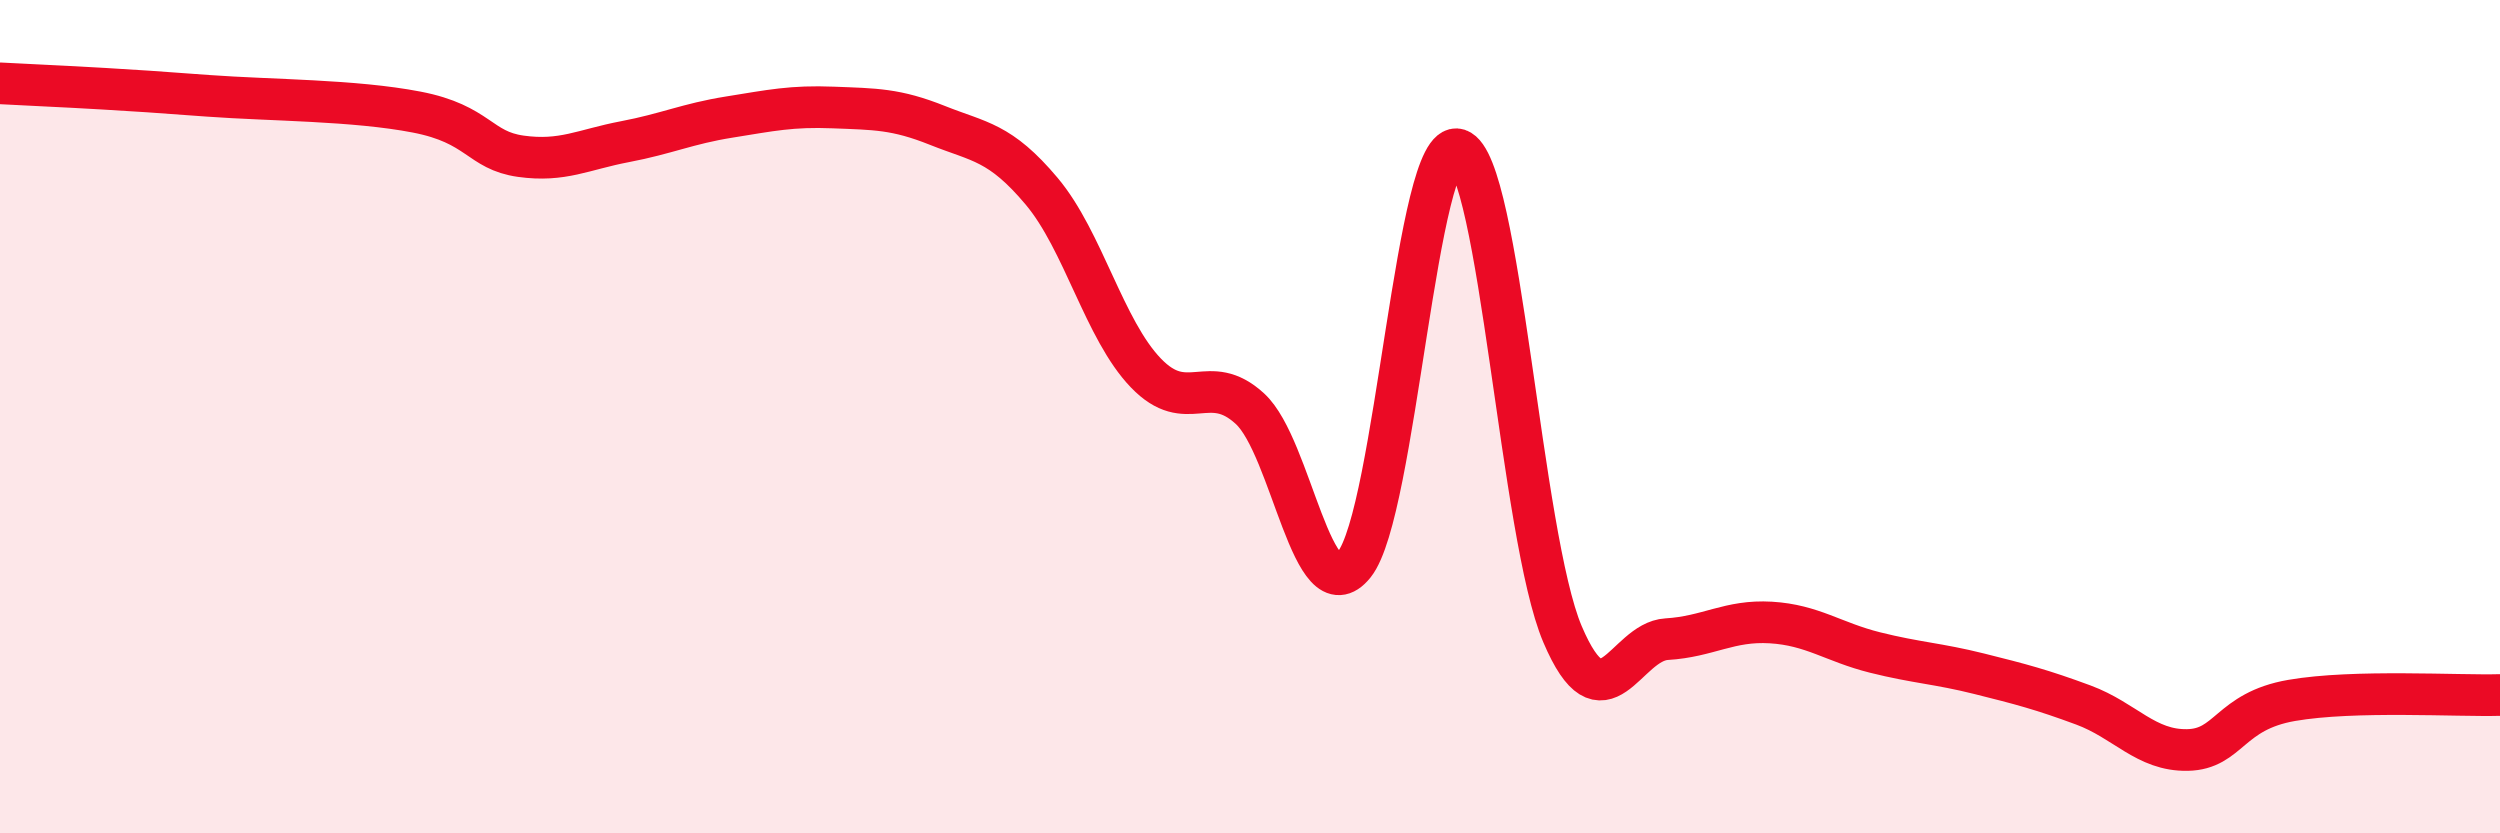 
    <svg width="60" height="20" viewBox="0 0 60 20" xmlns="http://www.w3.org/2000/svg">
      <path
        d="M 0,2 C 0.5,2.03 1.5,2.07 2.5,2.13 C 3.5,2.19 3.5,2.19 5,2.3 C 6.5,2.41 8.5,2.4 10,2.69 C 11.5,2.98 11.5,3.61 12.5,3.75 C 13.5,3.89 14,3.59 15,3.4 C 16,3.21 16.5,2.97 17.5,2.81 C 18.5,2.65 19,2.54 20,2.58 C 21,2.62 21.5,2.61 22.5,3.01 C 23.5,3.41 24,3.4 25,4.59 C 26,5.78 26.5,7.91 27.5,8.95 C 28.5,9.99 29,8.89 30,9.81 C 31,10.73 31.5,14.79 32.5,13.55 C 33.5,12.31 34,3.26 35,3.59 C 36,3.92 36.5,12.87 37.5,15.22 C 38.5,17.57 39,15.4 40,15.34 C 41,15.28 41.5,14.88 42.5,14.94 C 43.5,15 44,15.41 45,15.66 C 46,15.91 46.5,15.92 47.5,16.17 C 48.5,16.42 49,16.55 50,16.92 C 51,17.29 51.5,18.02 52.5,18 C 53.5,17.98 53.5,17.07 55,16.81 C 56.5,16.55 59,16.71 60,16.68L60 20L0 20Z"
        fill="#EB0A25"
        opacity="0.1"
        stroke-linecap="round"
        stroke-linejoin="round"
      />
      <path
        d="M 0,2 C 0.5,2.03 1.5,2.07 2.5,2.13 C 3.5,2.19 3.5,2.19 5,2.3 C 6.5,2.41 8.5,2.4 10,2.69 C 11.5,2.98 11.5,3.61 12.5,3.75 C 13.5,3.89 14,3.59 15,3.4 C 16,3.21 16.5,2.97 17.5,2.81 C 18.5,2.65 19,2.54 20,2.58 C 21,2.62 21.5,2.61 22.5,3.01 C 23.5,3.41 24,3.4 25,4.59 C 26,5.78 26.5,7.91 27.5,8.95 C 28.5,9.99 29,8.89 30,9.81 C 31,10.73 31.5,14.79 32.5,13.55 C 33.5,12.31 34,3.26 35,3.59 C 36,3.92 36.5,12.87 37.5,15.22 C 38.5,17.57 39,15.4 40,15.34 C 41,15.28 41.5,14.88 42.5,14.94 C 43.5,15 44,15.41 45,15.66 C 46,15.91 46.5,15.92 47.5,16.17 C 48.5,16.42 49,16.55 50,16.92 C 51,17.29 51.5,18.02 52.5,18 C 53.5,17.98 53.5,17.07 55,16.81 C 56.5,16.55 59,16.71 60,16.68"
        stroke="#EB0A25"
        stroke-width="1"
        fill="none"
        stroke-linecap="round"
        stroke-linejoin="round"
      />
    </svg>
  